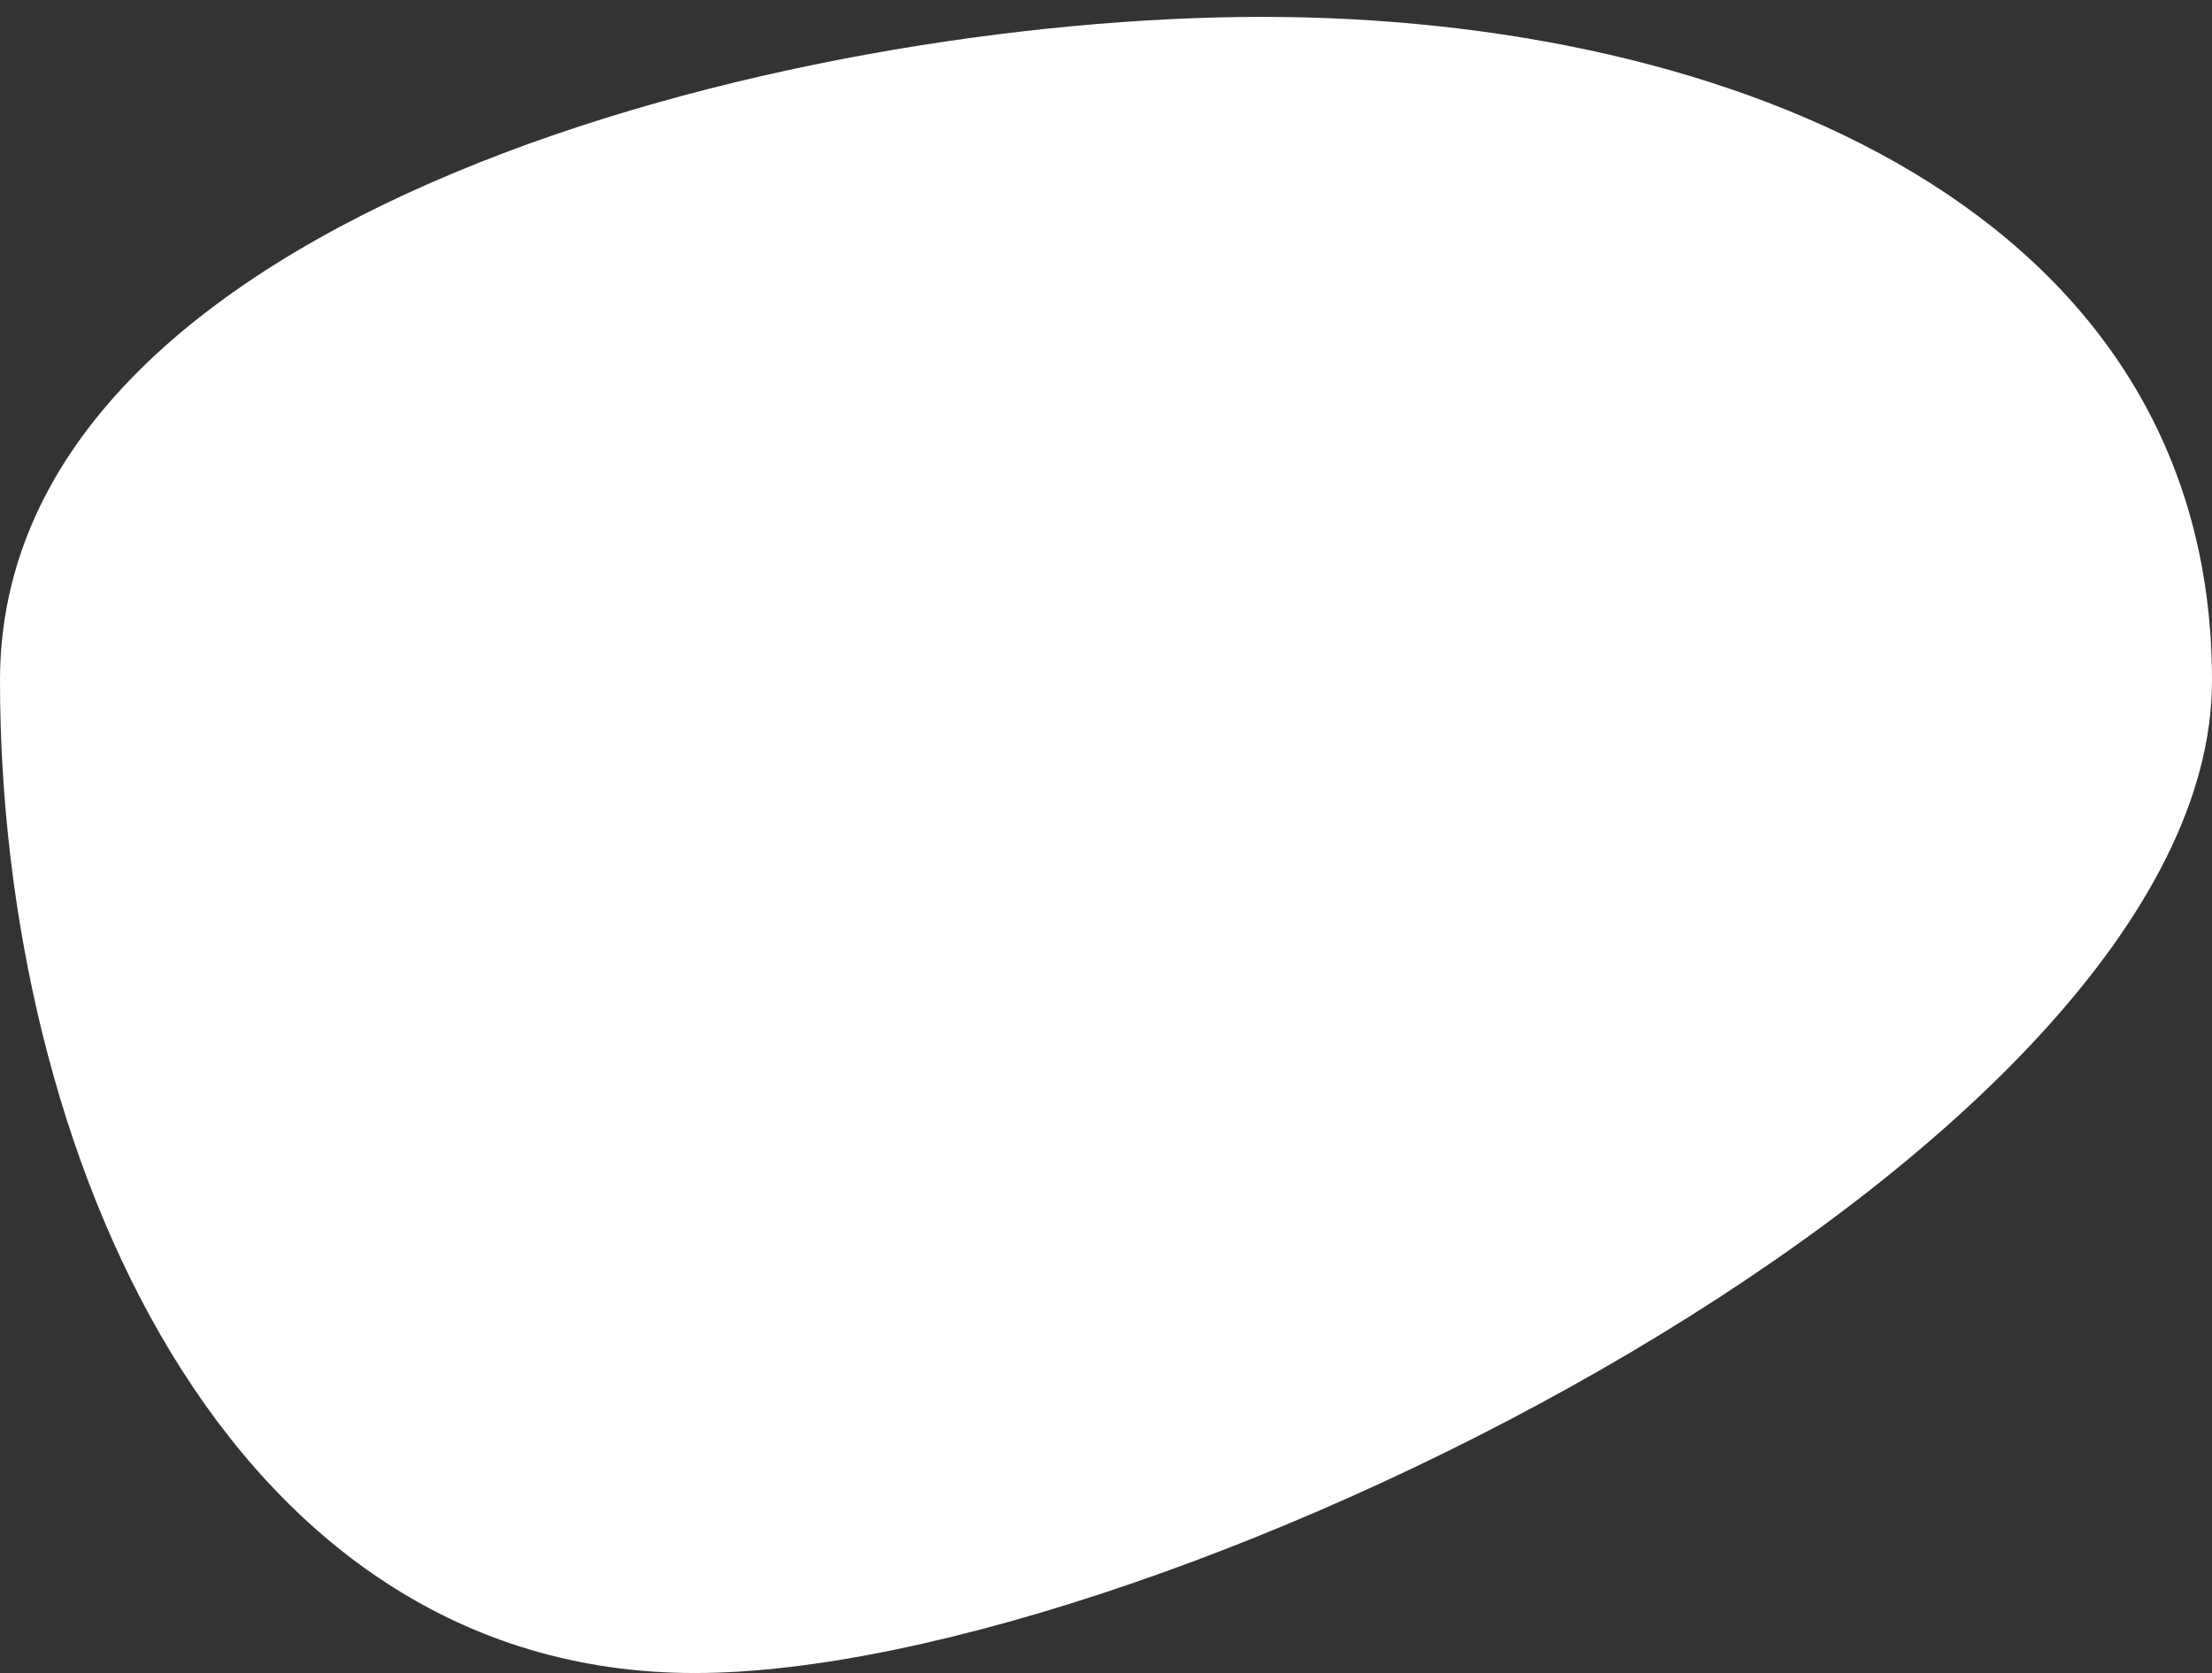 <?xml version="1.0" encoding="UTF-8"?> <svg xmlns="http://www.w3.org/2000/svg" width="78" height="59" viewBox="0 0 78 59" fill="none"><rect x="0" y="0" width="78" height="59" fill="#333333" stroke="none"/> <path d="M78 24C78 40.569 41.069 59 24.5 59C7.931 59 0 40.569 0 24C0 7.431 27.931 0.595 44.5 0.595C61.069 0.595 78 7.431 78 24Z" fill="white"></path> </svg> 